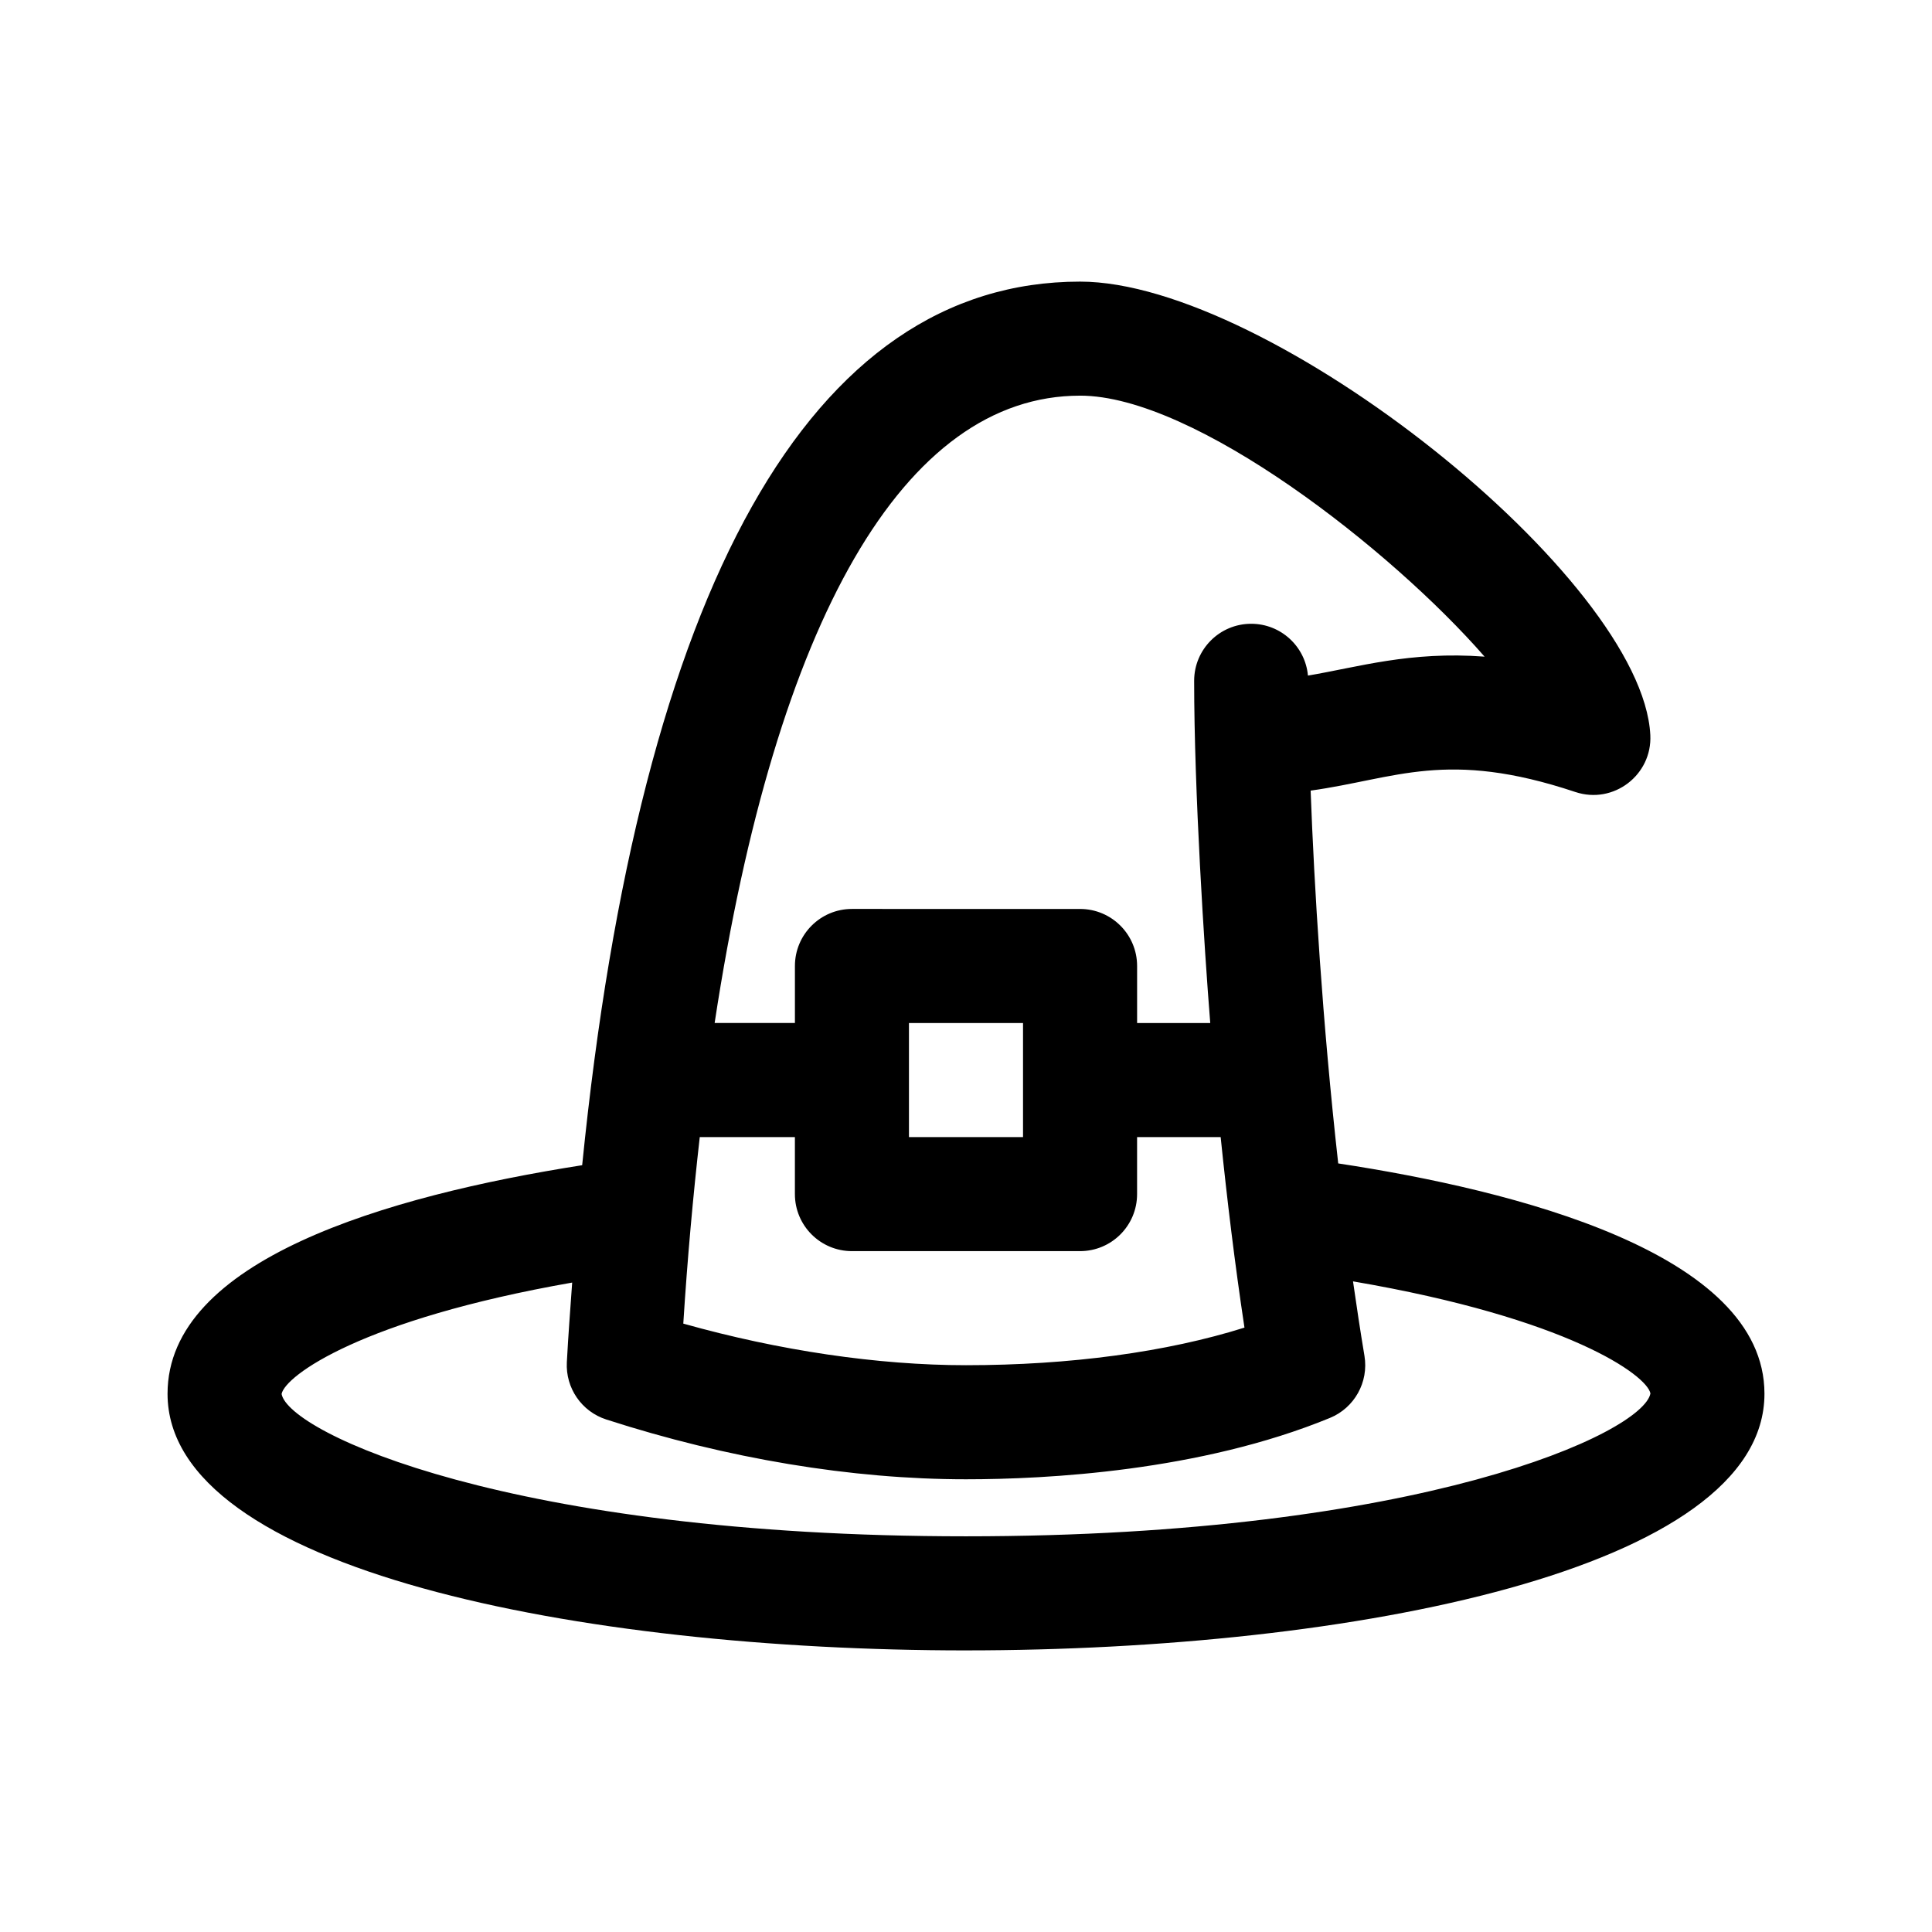 <?xml version="1.0" encoding="UTF-8"?>
<!-- Uploaded to: ICON Repo, www.iconrepo.com, Generator: ICON Repo Mixer Tools -->
<svg fill="#000000" width="800px" height="800px" version="1.1" viewBox="144 144 512 512" xmlns="http://www.w3.org/2000/svg">
 <path d="m400 581.37c101.91 0 211.6-21.285 211.6-68.016 0-37.367-66.488-53.973-112.96-61.035-4.207-37.676-6.367-73.477-7.309-98.797 22.621-3.141 35.988-11.027 70.145 0.363 10.125 3.375 20.41-4.519 19.875-15.094-2.074-41.551-100.94-120.16-151.12-120.16-71.375 0-116.53 80.848-131.95 234.16-52.117 8.176-109.88 25.199-109.88 60.566 0 46.73 109.69 68.016 211.6 68.016zm30.23-332.52c30.375 0 82.508 40.848 107.2 69.168-19.816-1.492-33.527 2.793-46.812 5.019-0.691-7.699-7.164-13.73-15.043-13.73-8.348 0-15.113 6.766-15.113 15.113 0 29.207 2.684 70.902 4.266 90.688h-19.383v-15.113c0-8.348-6.766-15.113-15.113-15.113l-60.457-0.004c-8.348 0-15.113 6.766-15.113 15.113v15.113h-21.277c16.277-106.77 50.211-166.25 96.852-166.25zm-15.117 166.26v30.23h-30.23v-30.23zm-85.668 30.227h25.211v15.113c0 8.352 6.766 15.113 15.113 15.113h60.457c8.348 0 15.113-6.762 15.113-15.113v-15.113h22.148c1.703 16.57 3.754 33.594 6.309 50.492-20.531 6.469-46.219 9.965-73.797 9.965-23.34 0-49.555-3.883-74.918-11.023 1.094-17.359 2.59-33.754 4.363-49.434zm-33.812 38.559c-0.492 6.984-1.031 13.855-1.414 21.105-0.363 6.848 3.926 13.078 10.445 15.176 32.082 10.371 65.047 15.848 95.336 15.848 21.242 0 62.016-2.109 96.43-16.254 6.523-2.672 10.324-9.508 9.164-16.461-1.09-6.535-2.09-13.129-3.031-19.734 57.113 9.766 77.891 24.887 78.82 29.699-1.969 10.426-60.711 37.863-181.38 37.863s-179.42-27.438-181.38-37.711c0.891-4.793 21.117-19.738 77.008-29.531z"/>
</svg>